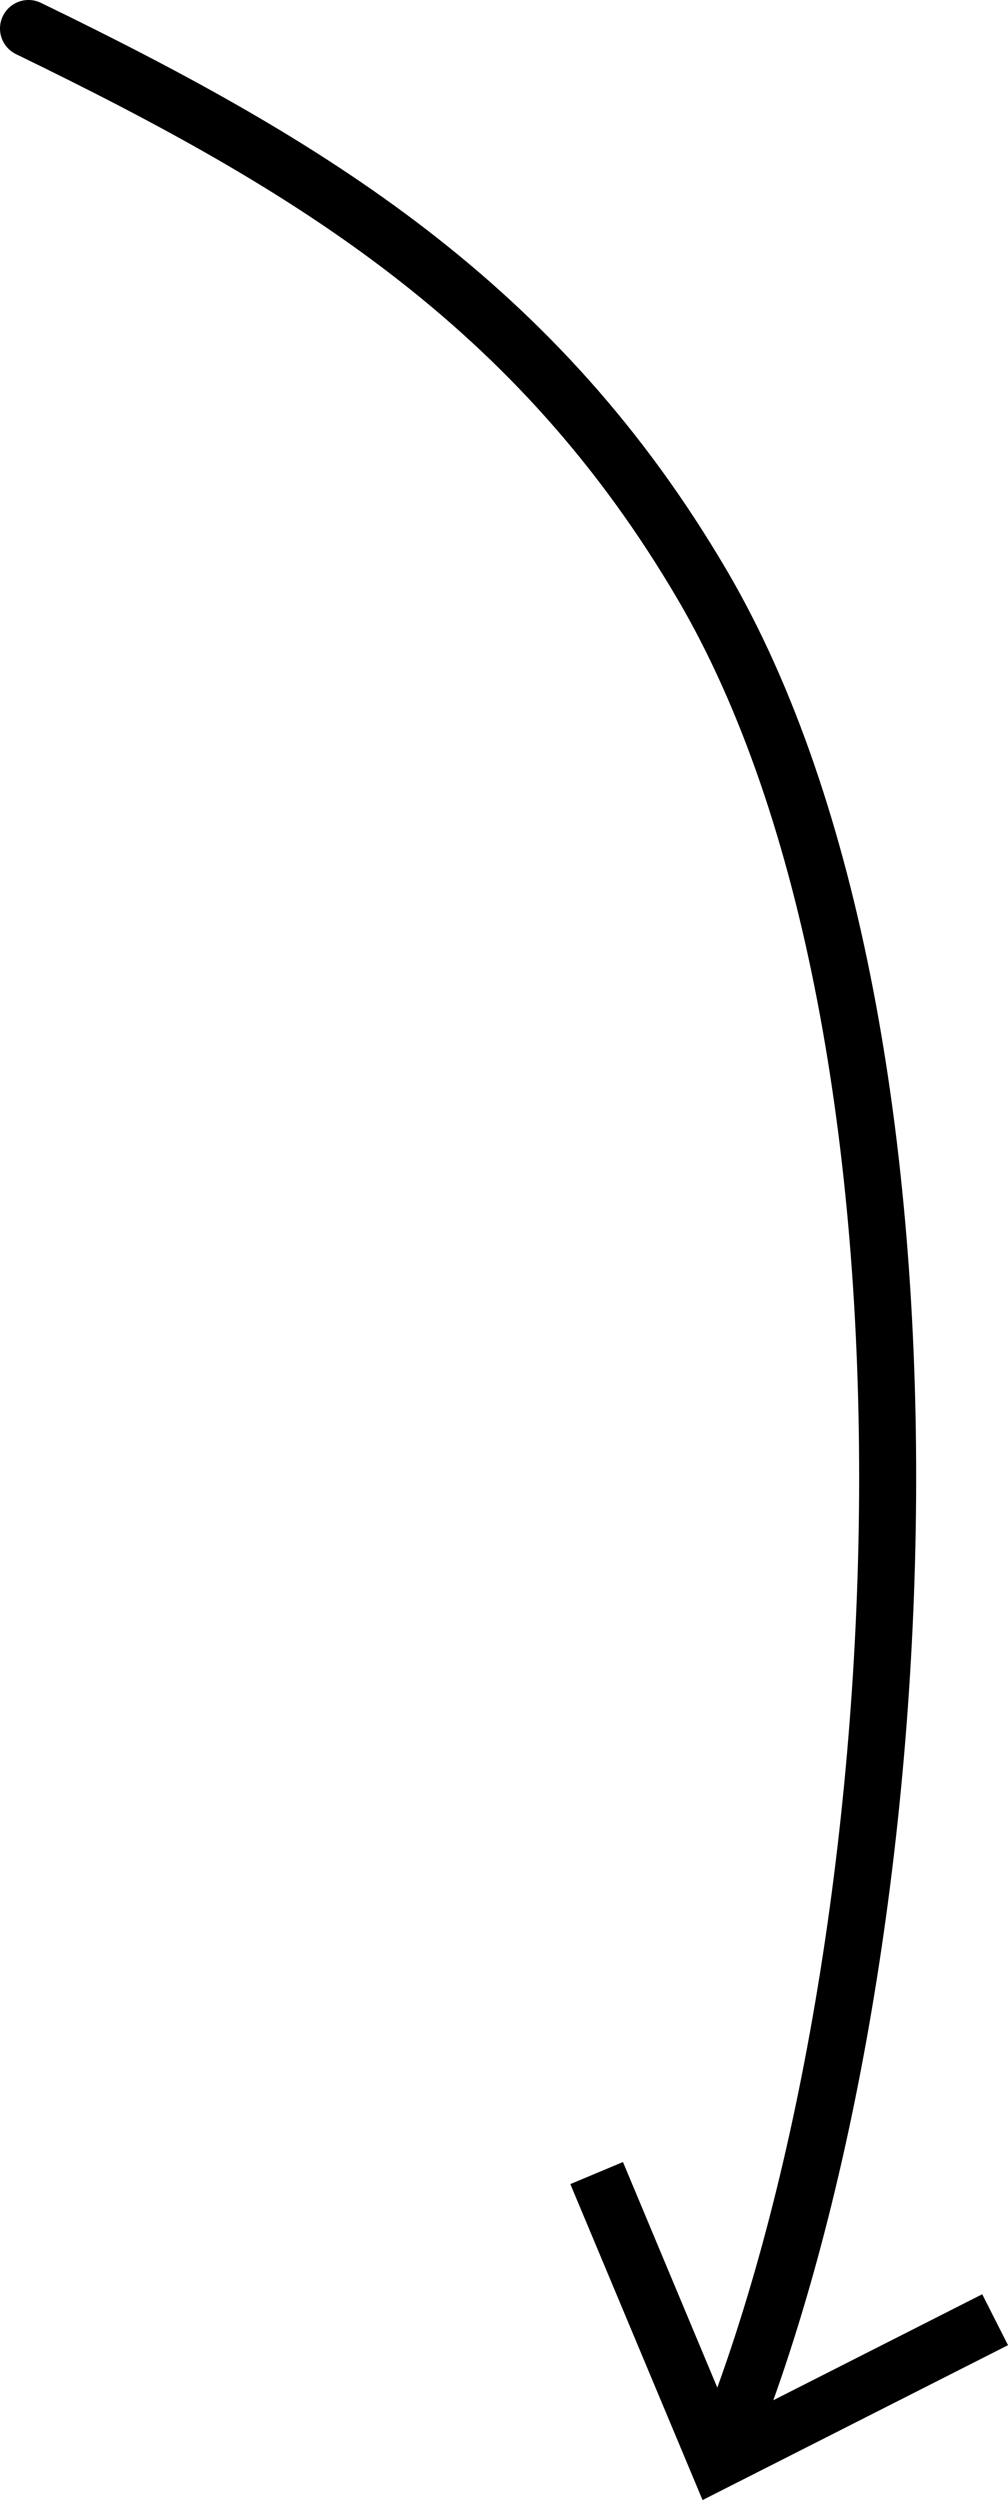 <?xml version="1.0" encoding="UTF-8"?><svg id="Layer_1" xmlns="http://www.w3.org/2000/svg" viewBox="0 0 35.358 87.662"><defs><style>.cls-1{fill:none;stroke:#000;stroke-linecap:round;stroke-miterlimit:10;stroke-width:2px;}.cls-2{stroke-width:0px;}</style></defs><path class="cls-1" d="m1,1c9.952,4.829,17.848,9.645,23.634,19.509,9.251,15.775,7.798,47.706.858,65.158"/><polygon class="cls-2" points="20.006 76.583 21.852 75.809 25.658 84.906 34.454 80.445 35.358 82.231 24.644 87.662 20.006 76.583"/></svg>